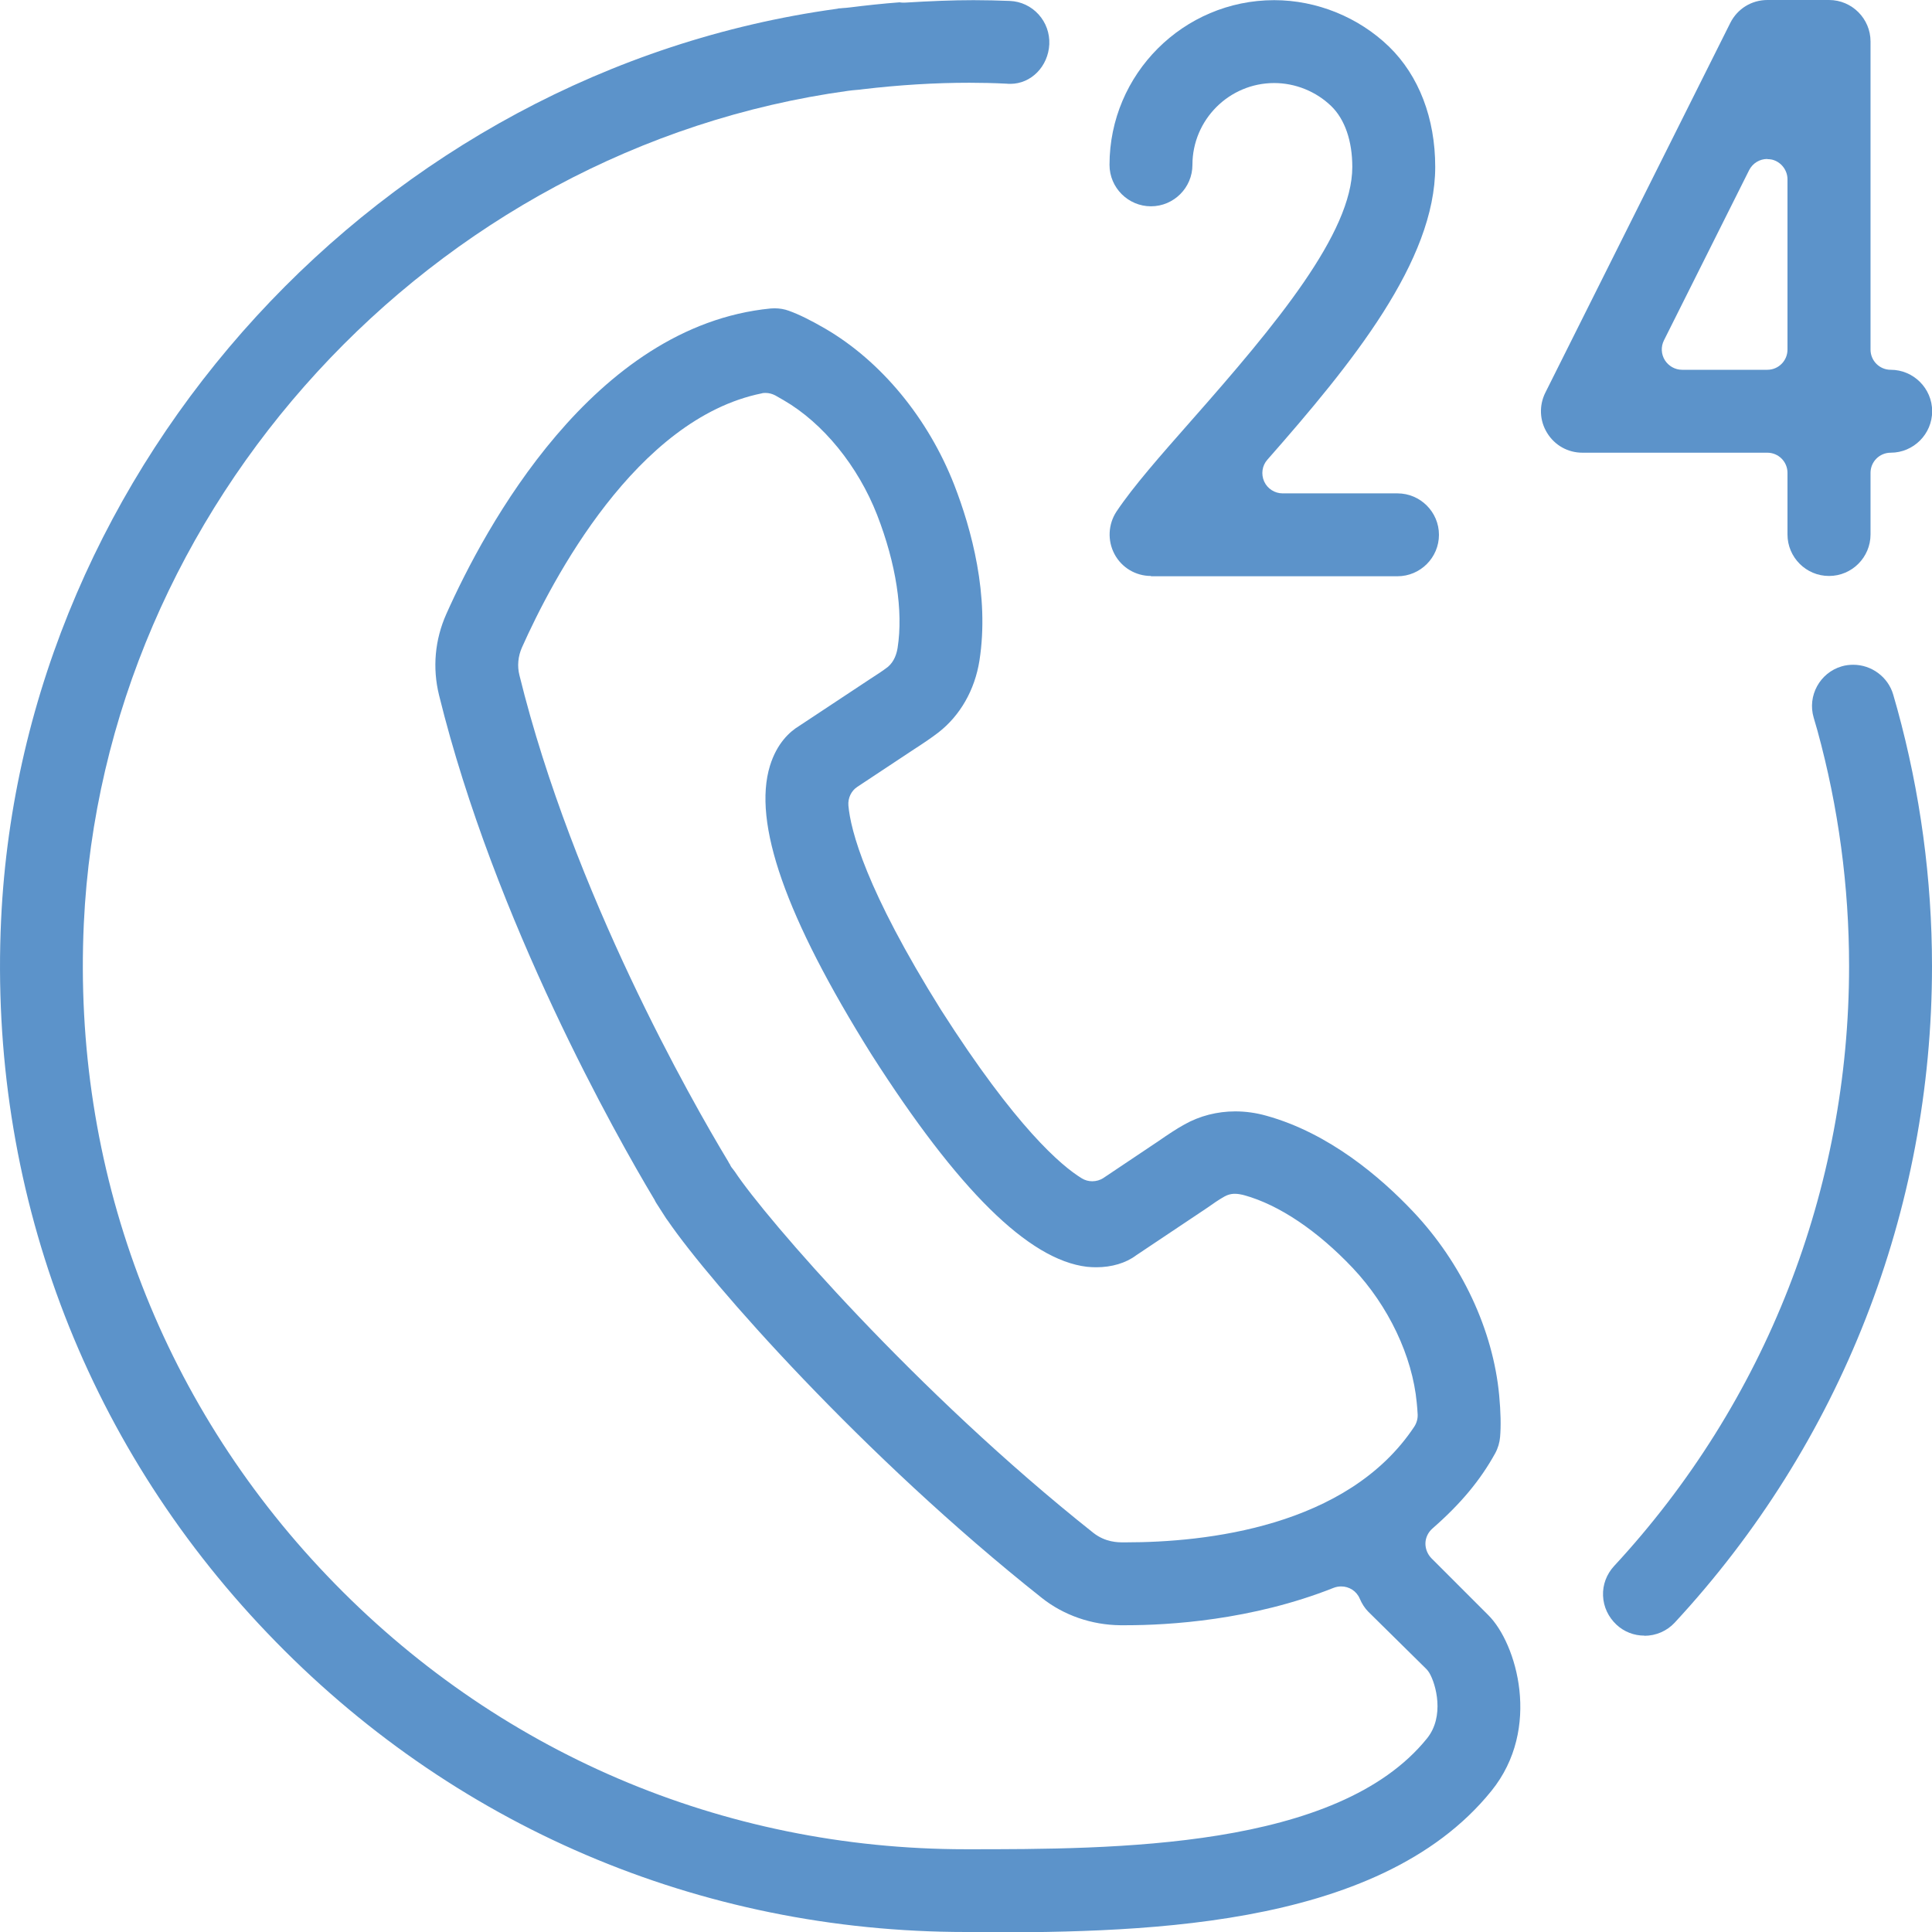 <svg width="60" height="60" viewBox="0 0 60 60" fill="none" xmlns="http://www.w3.org/2000/svg">
<g id="Layer_1-2">
<path id="Vector" d="M30.002 60C21.724 60 14.015 56.702 8.297 50.71C2.579 44.727 -0.352 36.858 0.034 28.566C0.694 14.387 11.846 2.223 25.977 0.275C26.001 0.275 26.025 0.265 26.049 0.26C26.088 0.26 26.131 0.256 26.169 0.251C26.242 0.246 26.319 0.241 26.391 0.231C26.888 0.169 27.413 0.111 27.939 0.072C27.968 0.077 28.002 0.082 28.04 0.082C28.04 0.082 28.079 0.082 28.093 0.082C28.879 0.034 29.578 0.005 30.234 0.005C30.619 0.005 31 0.015 31.362 0.029C31.704 0.043 32.023 0.193 32.254 0.448C32.485 0.704 32.601 1.032 32.587 1.374C32.553 2.064 32.023 2.604 31.377 2.604C31.338 2.604 31.304 2.604 31.266 2.599C30.87 2.579 30.485 2.57 30.104 2.57C29.043 2.57 27.929 2.637 26.791 2.772C26.729 2.782 26.671 2.787 26.608 2.792C26.521 2.801 26.43 2.806 26.343 2.82C13.413 4.595 3.206 15.712 2.603 28.686C2.252 36.27 4.932 43.463 10.158 48.935C15.384 54.412 22.433 57.43 30.002 57.43C34.597 57.43 41.54 57.43 44.317 53.988C44.871 53.303 44.596 52.301 44.389 51.953C44.36 51.905 44.331 51.867 44.292 51.828L42.494 50.054C42.388 49.948 42.297 49.808 42.229 49.649C42.128 49.408 41.896 49.268 41.651 49.268C41.573 49.268 41.496 49.282 41.419 49.311C38.869 50.324 36.284 50.473 34.968 50.473H34.79C33.903 50.464 33.035 50.165 32.355 49.625C26.796 45.218 22.052 39.828 20.746 37.919C20.736 37.909 20.731 37.9 20.722 37.885C20.707 37.871 20.698 37.851 20.683 37.832L20.374 37.35C20.36 37.326 20.341 37.292 20.326 37.258C20.317 37.239 20.307 37.225 20.297 37.21C19.169 35.325 15.365 28.619 13.634 21.585C13.427 20.741 13.504 19.868 13.861 19.068C15.052 16.397 18.417 10.12 23.933 9.58C23.971 9.58 24.01 9.575 24.053 9.575C24.207 9.575 24.357 9.599 24.501 9.652C24.81 9.763 25.181 9.946 25.63 10.207C27.365 11.219 28.826 12.988 29.636 15.062C30.166 16.426 30.735 18.485 30.417 20.519C30.272 21.43 29.819 22.221 29.144 22.747C28.932 22.91 28.696 23.07 28.383 23.272L26.628 24.434C26.435 24.559 26.329 24.786 26.348 25.017C26.415 25.779 26.883 27.621 29.226 31.367C31.555 35.017 32.963 36.207 33.594 36.593C33.696 36.656 33.806 36.685 33.922 36.685C34.043 36.685 34.168 36.651 34.274 36.579L35.966 35.446C36.28 35.229 36.54 35.055 36.786 34.92C37.258 34.655 37.803 34.515 38.362 34.515C38.681 34.515 39.004 34.559 39.327 34.65C41.279 35.19 42.88 36.564 43.883 37.625C45.397 39.225 46.37 41.308 46.559 43.338C46.607 43.859 46.616 44.283 46.587 44.625C46.573 44.799 46.52 44.977 46.433 45.136C45.97 45.975 45.353 46.713 44.485 47.47C44.355 47.585 44.273 47.749 44.268 47.923C44.264 48.096 44.331 48.265 44.452 48.391L46.226 50.165C47.094 51.033 47.889 53.675 46.317 55.618C42.769 60.014 35.084 60.014 30.002 60.014V60ZM22.665 36.154C22.684 36.203 22.713 36.251 22.751 36.294C22.775 36.323 22.799 36.357 22.824 36.391C23.769 37.822 28.46 43.246 33.956 47.605C34.332 47.899 34.718 47.899 34.882 47.899H34.973C37.422 47.899 41.848 47.431 43.921 44.307C43.994 44.196 44.032 44.061 44.027 43.931C44.023 43.806 44.008 43.68 43.998 43.56C43.863 42.118 43.121 40.556 42.012 39.38C40.918 38.223 39.722 37.417 38.642 37.119C38.632 37.119 38.618 37.114 38.608 37.109C38.522 37.09 38.44 37.075 38.362 37.075C38.348 37.075 38.329 37.075 38.309 37.075C38.213 37.08 38.117 37.109 38.03 37.157C37.856 37.254 37.683 37.374 37.485 37.514L37.427 37.553C37.427 37.553 35.296 38.975 35.286 38.984C34.968 39.225 34.525 39.356 34.047 39.356C33.951 39.356 33.85 39.351 33.753 39.341C31.945 39.124 29.752 36.959 27.057 32.736C24.395 28.479 23.368 25.548 23.913 23.778C24.13 23.079 24.526 22.722 24.82 22.544L27.042 21.074C27.24 20.948 27.409 20.837 27.573 20.712C27.775 20.543 27.847 20.297 27.876 20.119C28.055 18.971 27.828 17.506 27.24 15.992C26.647 14.473 25.562 13.138 24.337 12.429C24.26 12.386 24.174 12.333 24.077 12.28C23.985 12.232 23.88 12.203 23.778 12.203C23.735 12.203 23.696 12.203 23.653 12.217C19.757 13.008 17.149 18.003 16.209 20.109C16.088 20.384 16.059 20.688 16.132 20.972C17.8 27.751 21.493 34.207 22.587 36.024C22.607 36.053 22.616 36.072 22.626 36.092C22.636 36.111 22.645 36.13 22.66 36.15L22.665 36.154Z" fill="#5C93CA"/>
<path id="Vector_2" d="M51.071 50.796C50.743 50.796 50.435 50.676 50.199 50.454C49.948 50.218 49.798 49.904 49.784 49.557C49.769 49.215 49.895 48.887 50.126 48.636C54.837 43.55 57.425 36.931 57.425 30.003C57.425 27.524 57.093 25.061 56.442 22.689L56.326 22.289C56.124 21.609 56.519 20.89 57.199 20.693C57.315 20.659 57.435 20.645 57.556 20.645C58.124 20.645 58.636 21.025 58.795 21.57L58.92 22.009C59.634 24.608 60 27.298 60 30.007C60 37.591 57.165 44.828 52.011 50.391C51.77 50.652 51.428 50.801 51.066 50.801L51.071 50.796Z" fill="#5C93CA"/>
<path id="Vector_3" d="M35.744 17.887C35.267 17.887 34.833 17.626 34.611 17.207C34.389 16.788 34.414 16.281 34.674 15.886C35.2 15.1 36.034 14.155 36.998 13.061C39.64 10.067 41.997 7.232 41.997 5.183C41.997 4.378 41.766 3.708 41.346 3.298C40.874 2.84 40.228 2.579 39.572 2.579C38.169 2.579 37.032 3.722 37.032 5.12C37.032 5.829 36.453 6.407 35.744 6.407C35.036 6.407 34.457 5.829 34.457 5.12C34.457 2.3 36.752 0.005 39.572 0.005C40.893 0.005 42.195 0.535 43.14 1.451C44.066 2.353 44.572 3.674 44.572 5.183C44.572 8.109 41.997 11.277 39.36 14.276C39.196 14.459 39.158 14.724 39.259 14.951C39.36 15.177 39.587 15.322 39.833 15.322H43.4C44.109 15.322 44.688 15.9 44.688 16.609C44.688 17.318 44.109 17.896 43.4 17.896H35.744V17.887Z" fill="#5C93CA"/>
<path id="Vector_4" d="M56.799 17.887C56.09 17.887 55.512 17.308 55.512 16.599V14.685C55.512 14.338 55.232 14.059 54.885 14.059H49.143C48.694 14.059 48.285 13.832 48.048 13.446C47.812 13.066 47.793 12.598 47.99 12.198L53.737 0.709C53.959 0.27 54.398 0 54.89 0H56.804C57.512 0 58.091 0.579 58.091 1.287V10.857C58.091 11.204 58.371 11.484 58.718 11.484C59.426 11.484 60.005 12.063 60.005 12.771C60.005 13.48 59.426 14.059 58.718 14.059C58.371 14.059 58.091 14.338 58.091 14.685V16.599C58.091 17.308 57.512 17.887 56.804 17.887H56.799ZM54.885 4.937C54.649 4.937 54.432 5.067 54.321 5.284L51.674 10.573C51.578 10.766 51.587 10.997 51.703 11.185C51.819 11.368 52.021 11.484 52.238 11.484H54.885C55.232 11.484 55.512 11.204 55.512 10.857V5.569C55.512 5.279 55.309 5.024 55.029 4.956C54.981 4.947 54.933 4.942 54.885 4.942V4.937Z" fill="#5C93CA"/>
</g>
</svg>
